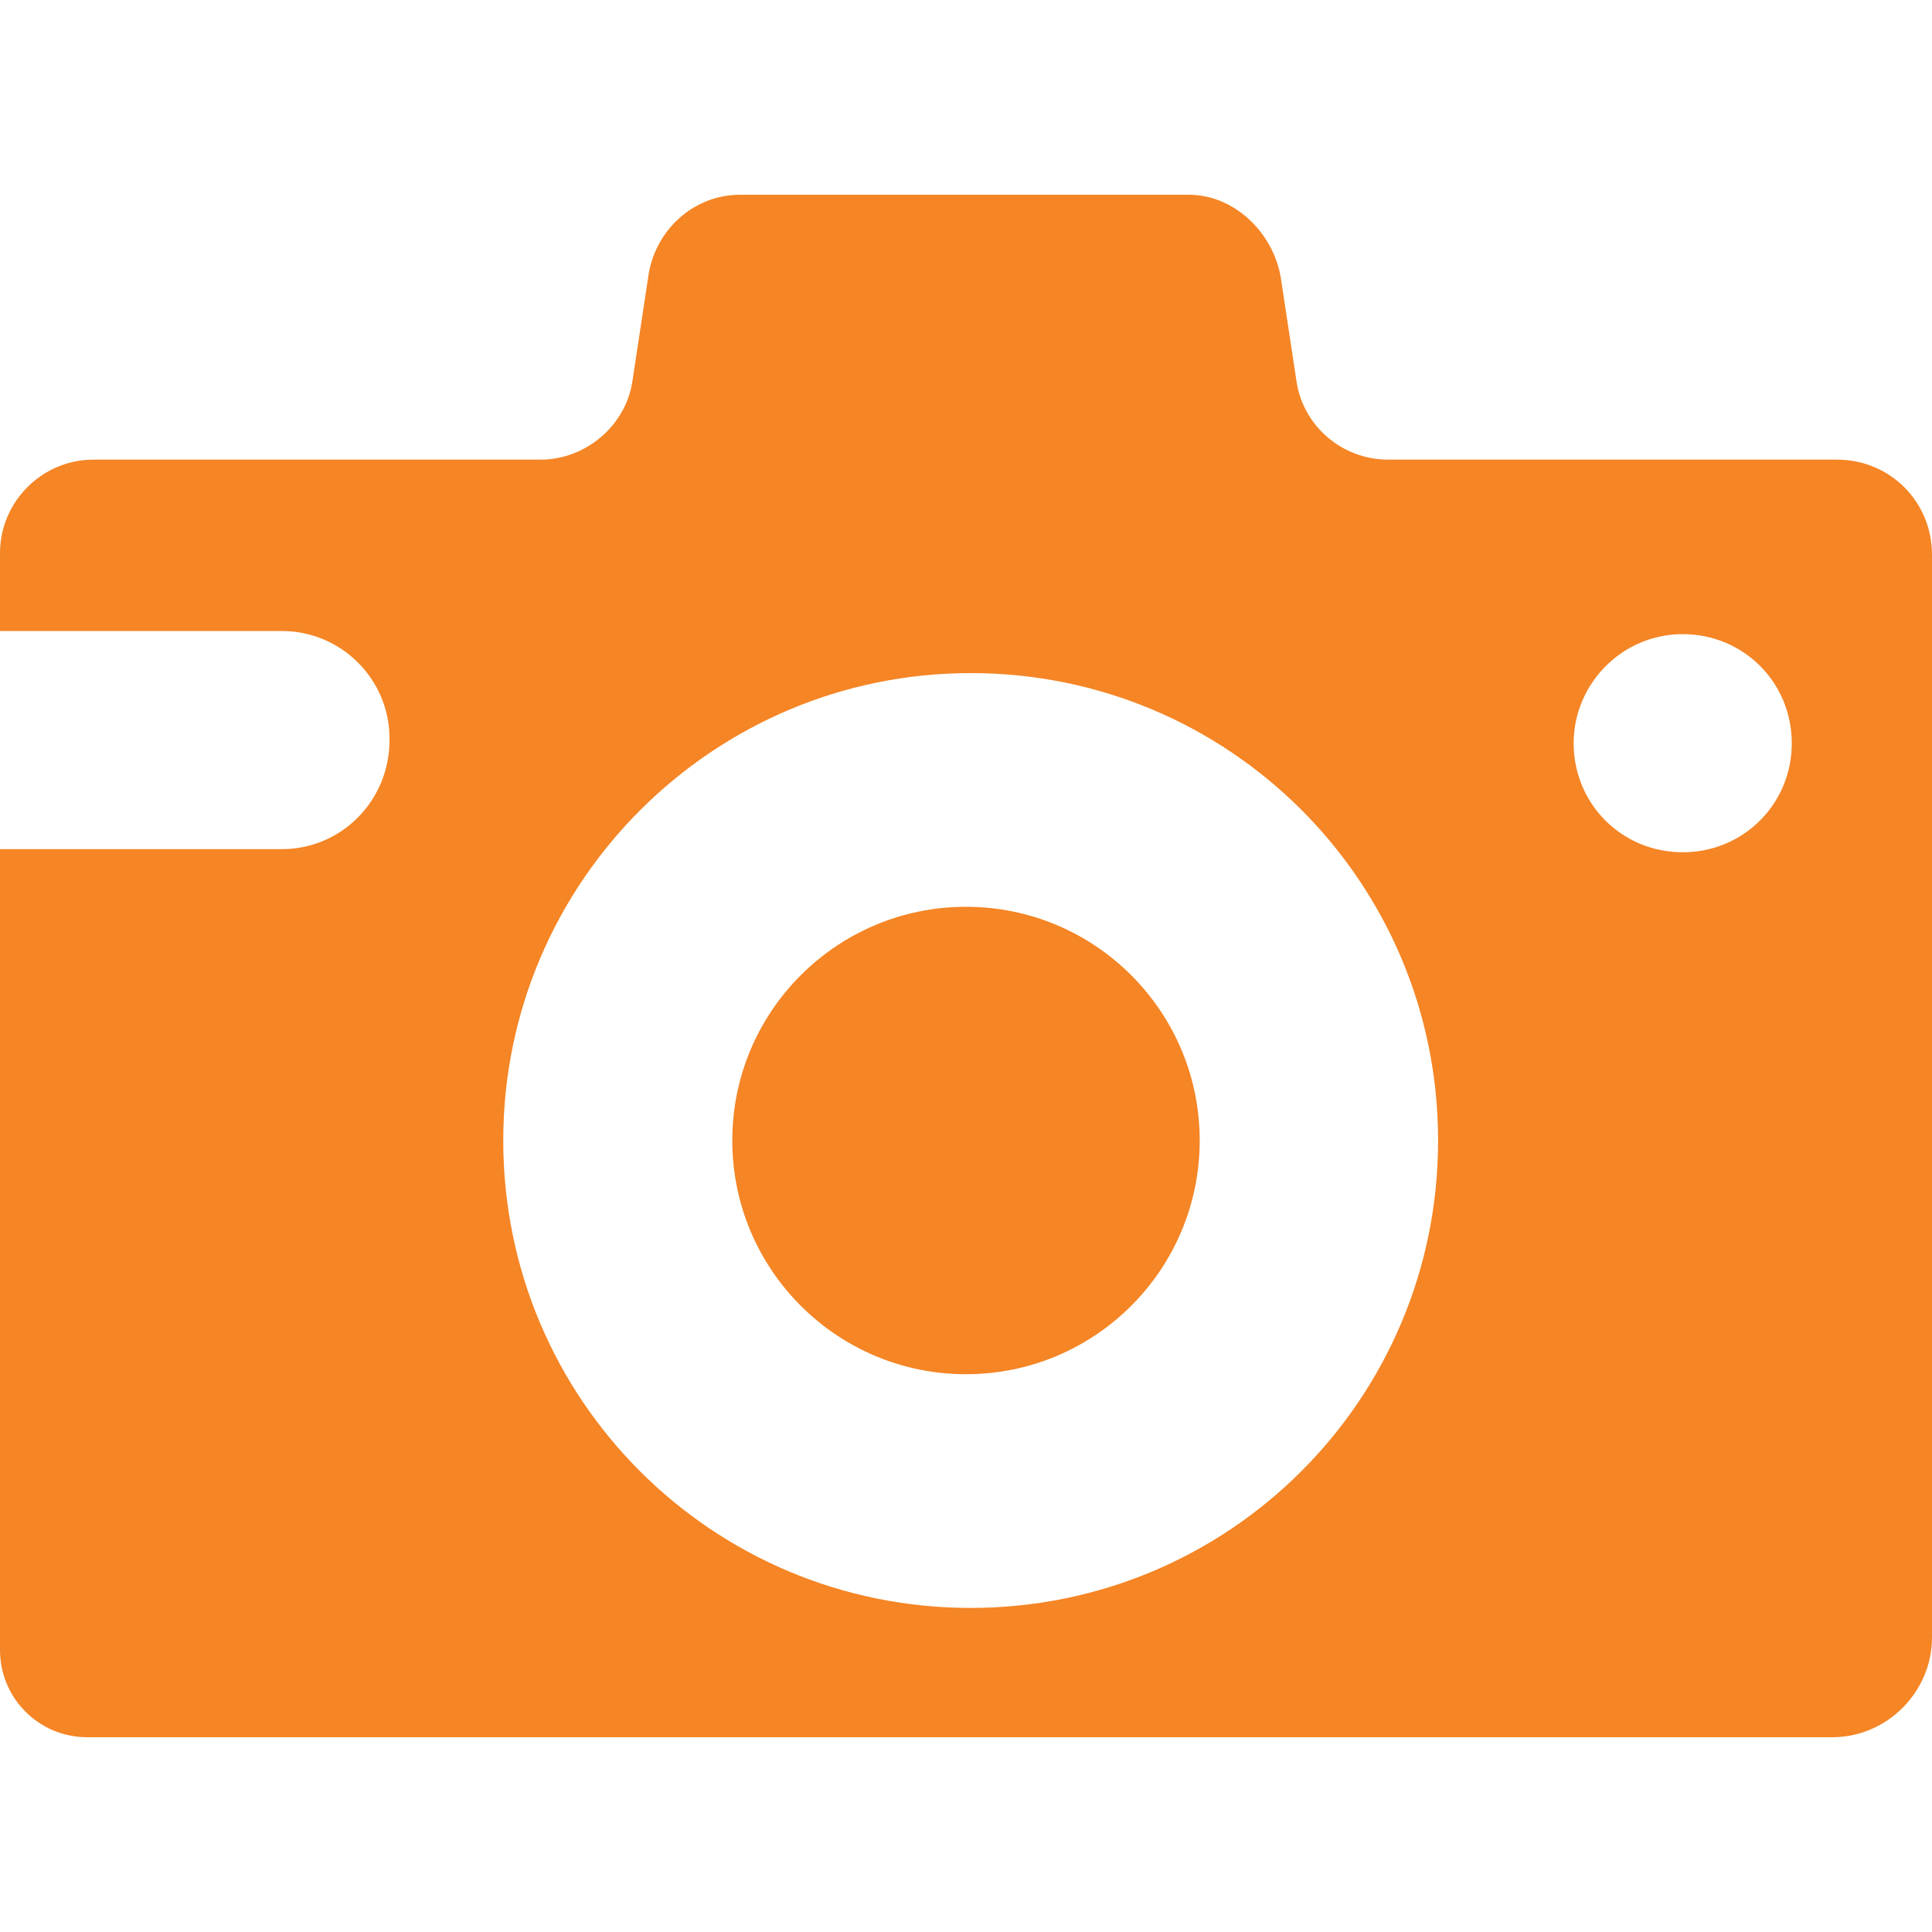 <?xml version="1.0" encoding="iso-8859-1"?>
<!-- Generator: Adobe Illustrator 16.0.0, SVG Export Plug-In . SVG Version: 6.00 Build 0)  -->
<!DOCTYPE svg PUBLIC "-//W3C//DTD SVG 1.1//EN" "http://www.w3.org/Graphics/SVG/1.1/DTD/svg11.dtd">
<svg fill="#f58525" version="1.1" id="Capa_1" xmlns="http://www.w3.org/2000/svg" xmlns:xlink="http://www.w3.org/1999/xlink" x="0px" y="0px"
	 width="124px" height="124px" viewBox="0 0 124 124" style="enable-background:new 0 0 124 124;" xml:space="preserve">
<g>
	<path d="M18.1,54.5H0v51.4c0,3.1,2.5,5.6,5.6,5.6h112c3.5,0,6.4-2.9,6.4-6.4V35.6c0-3.4-2.7-6.1-6.1-6.1H89.1
		c-3,0-5.5-2.2-5.899-5.1l-1-6.6c-0.5-2.9-3-5.3-5.9-5.3H47.5c-3,0-5.5,2.3-5.9,5.3l-1,6.6c-0.4,2.9-3,5.1-5.9,5.1H6
		c-3.3,0-6,2.7-6,6v5h18.1c3.8,0,6.9,3.1,6.9,6.9v0.1C25,51.4,21.9,54.5,18.1,54.5z M108,40.7c3.9,0,7,3.1,7,7c0,3.9-3.1,7-7,7
		s-7-3.1-7-7C101,43.9,104.1,40.7,108,40.7z M62.3,43.2c16.601,0,30,13.4,30,30c0,16.6-13.399,30-30,30c-16.6,0-30-13.4-30-30
		C32.3,56.6,45.8,43.2,62.3,43.2z"/>
	<circle cx="62" cy="73.2" r="15"/>
</g>
</svg>
